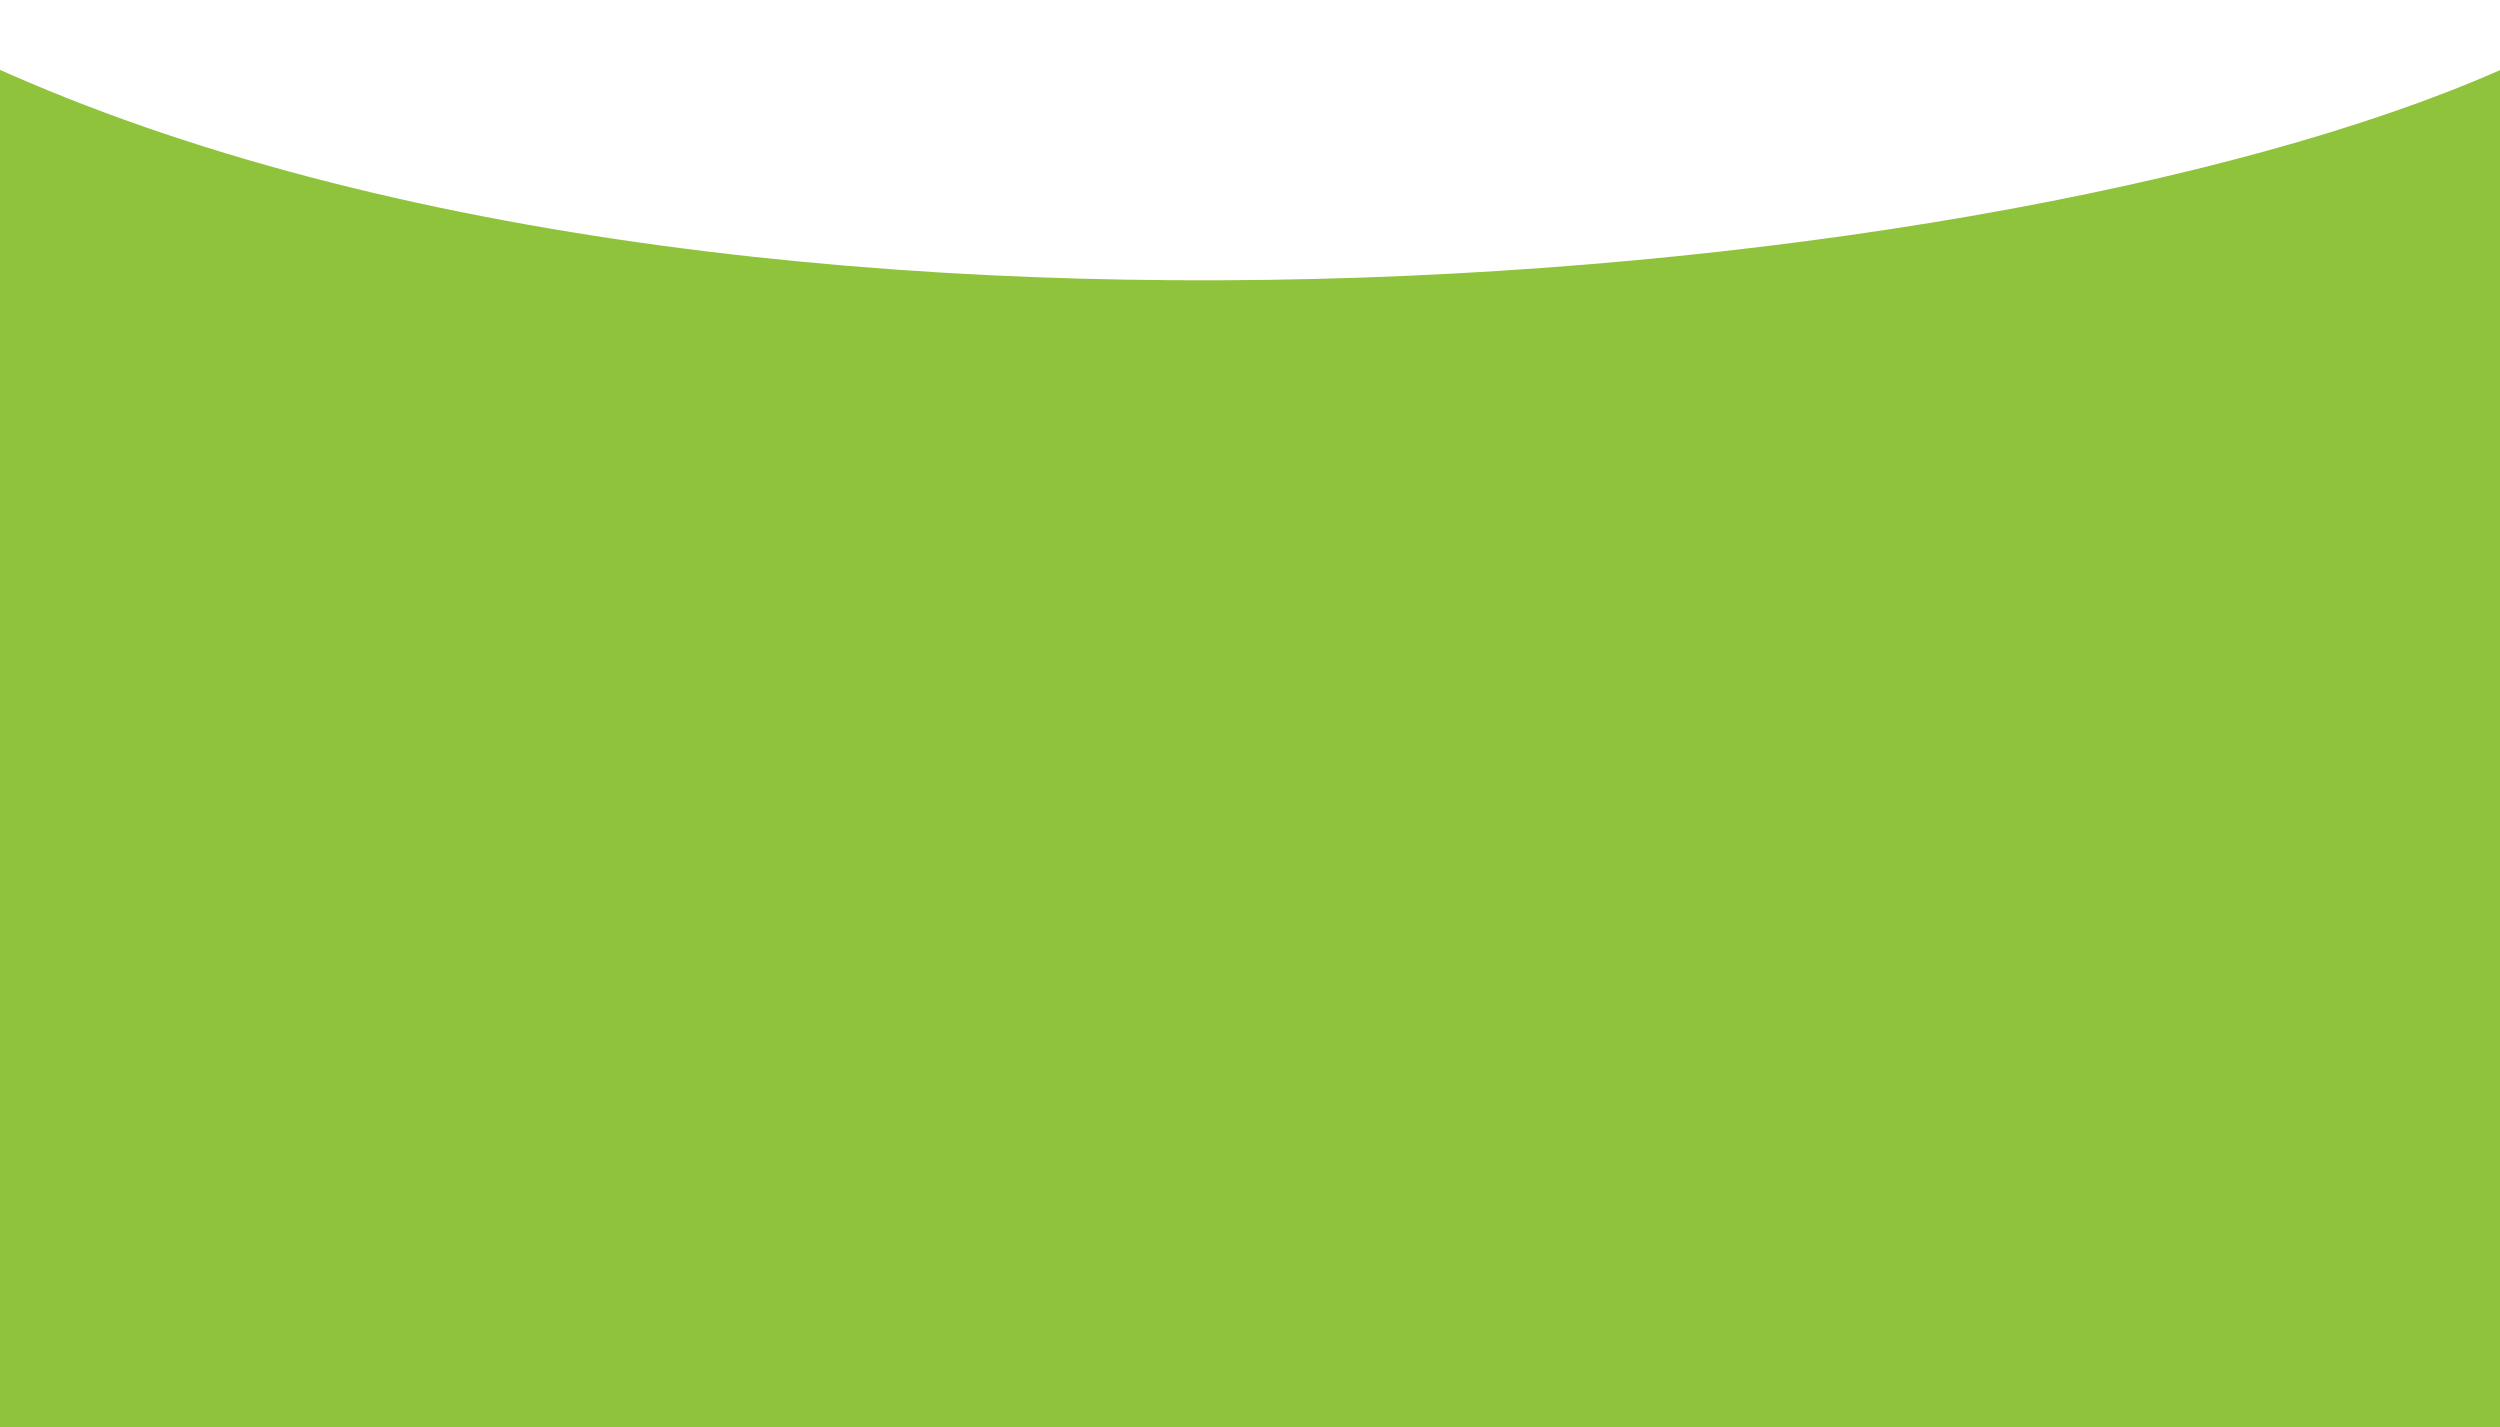 <svg width="1440" height="822" viewBox="0 0 1440 822" fill="none" xmlns="http://www.w3.org/2000/svg">
<path d="M-26 28.146C-379.6 -143.258 -357.333 518.551 -386 656.626L-114 822H1542L1630 259.224C1588 239.227 1683.6 -81.552 1466 28.146C1194 165.269 416 242.401 -26 28.146Z" fill="#90C33C"/>
</svg>
